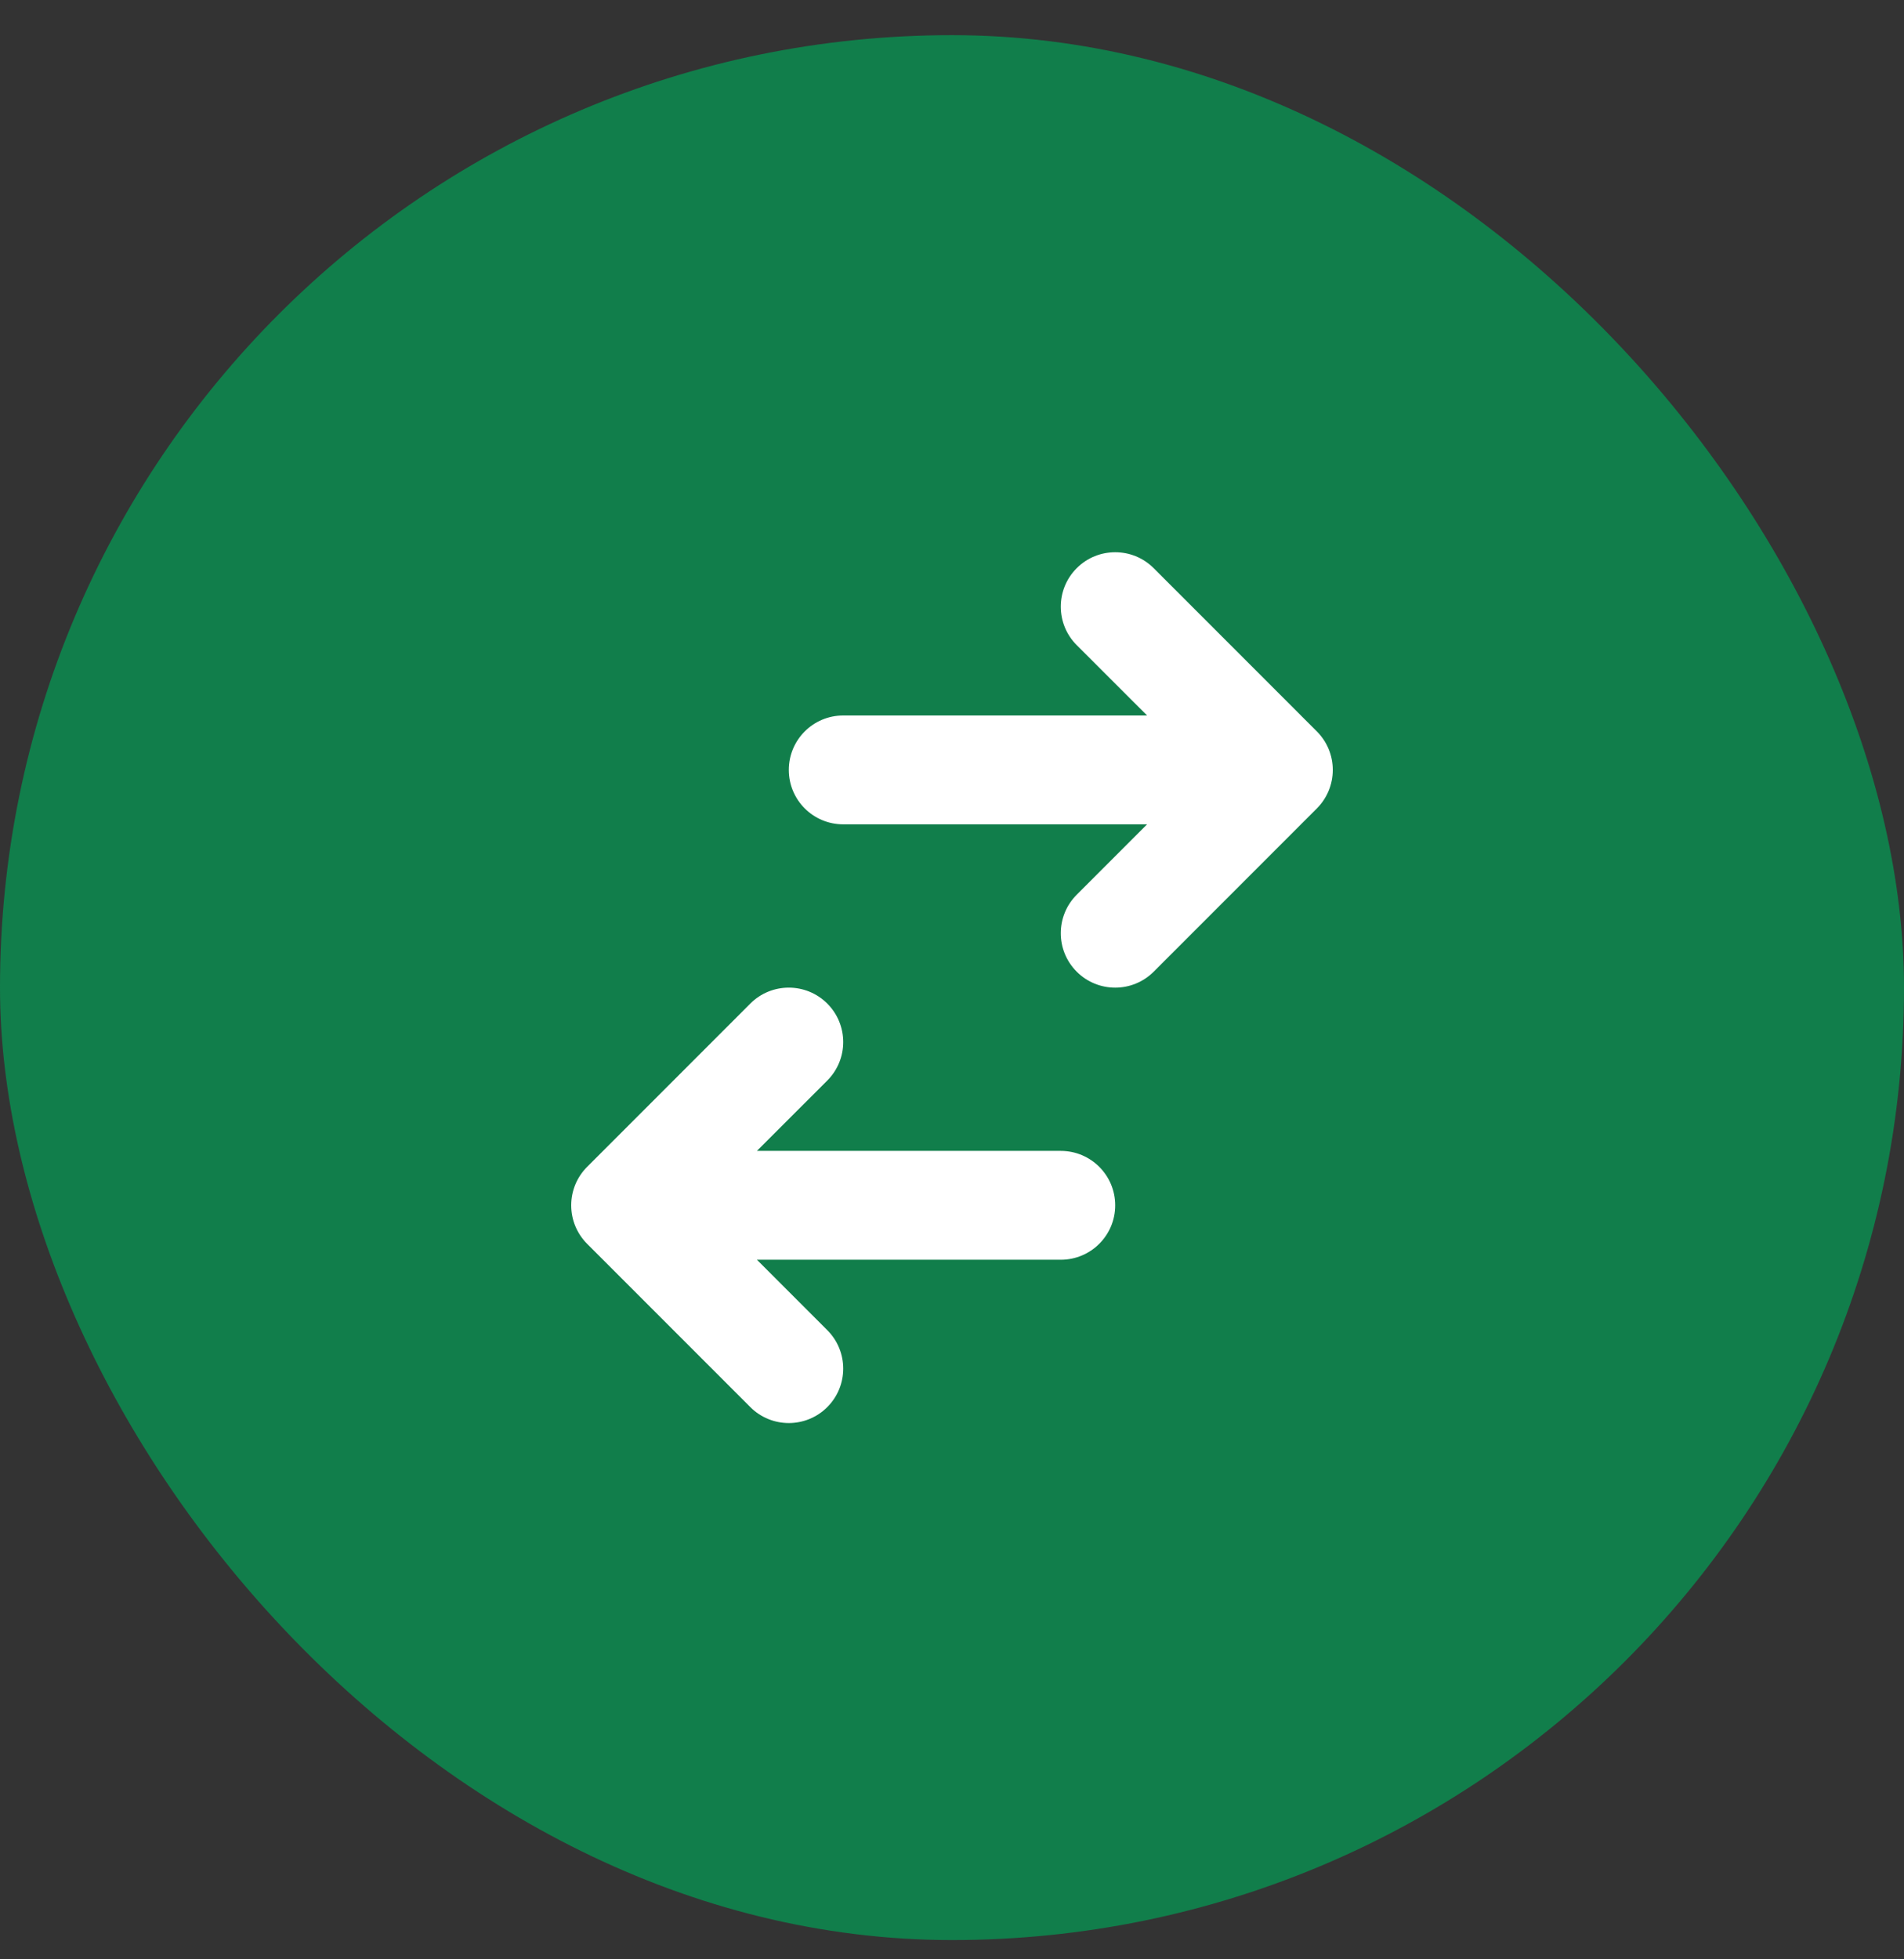 <svg width="35" height="36" viewBox="0 0 35 36" fill="none" xmlns="http://www.w3.org/2000/svg">
<rect x="0" y="0" width="35" height="36" fill="#333333" stroke="none"/>
<rect y="0.646" width="35" height="35" rx="17.5" fill="#117E4B"/>
<path d="M15.5 13.146C14.948 13.146 14.5 13.594 14.5 14.146C14.5 14.699 14.948 15.146 15.5 15.146L21.086 15.146L19.793 16.439C19.402 16.83 19.402 17.463 19.793 17.854C20.183 18.244 20.817 18.244 21.207 17.854L24.207 14.854C24.395 14.666 24.5 14.412 24.5 14.146C24.5 13.881 24.395 13.627 24.207 13.439L21.207 10.439C20.817 10.049 20.183 10.049 19.793 10.439C19.402 10.83 19.402 11.463 19.793 11.854L21.086 13.146L15.5 13.146Z" fill="white"/>
<path d="M19.5 23.146C20.052 23.146 20.5 22.699 20.5 22.146C20.5 21.594 20.052 21.146 19.5 21.146L13.914 21.146L15.207 19.854C15.598 19.463 15.598 18.83 15.207 18.439C14.817 18.049 14.183 18.049 13.793 18.439L10.793 21.439C10.605 21.627 10.5 21.881 10.5 22.146C10.5 22.412 10.605 22.666 10.793 22.854L13.793 25.854C14.183 26.244 14.817 26.244 15.207 25.854C15.598 25.463 15.598 24.83 15.207 24.439L13.914 23.146L19.5 23.146Z" fill="white"/>
</svg>
